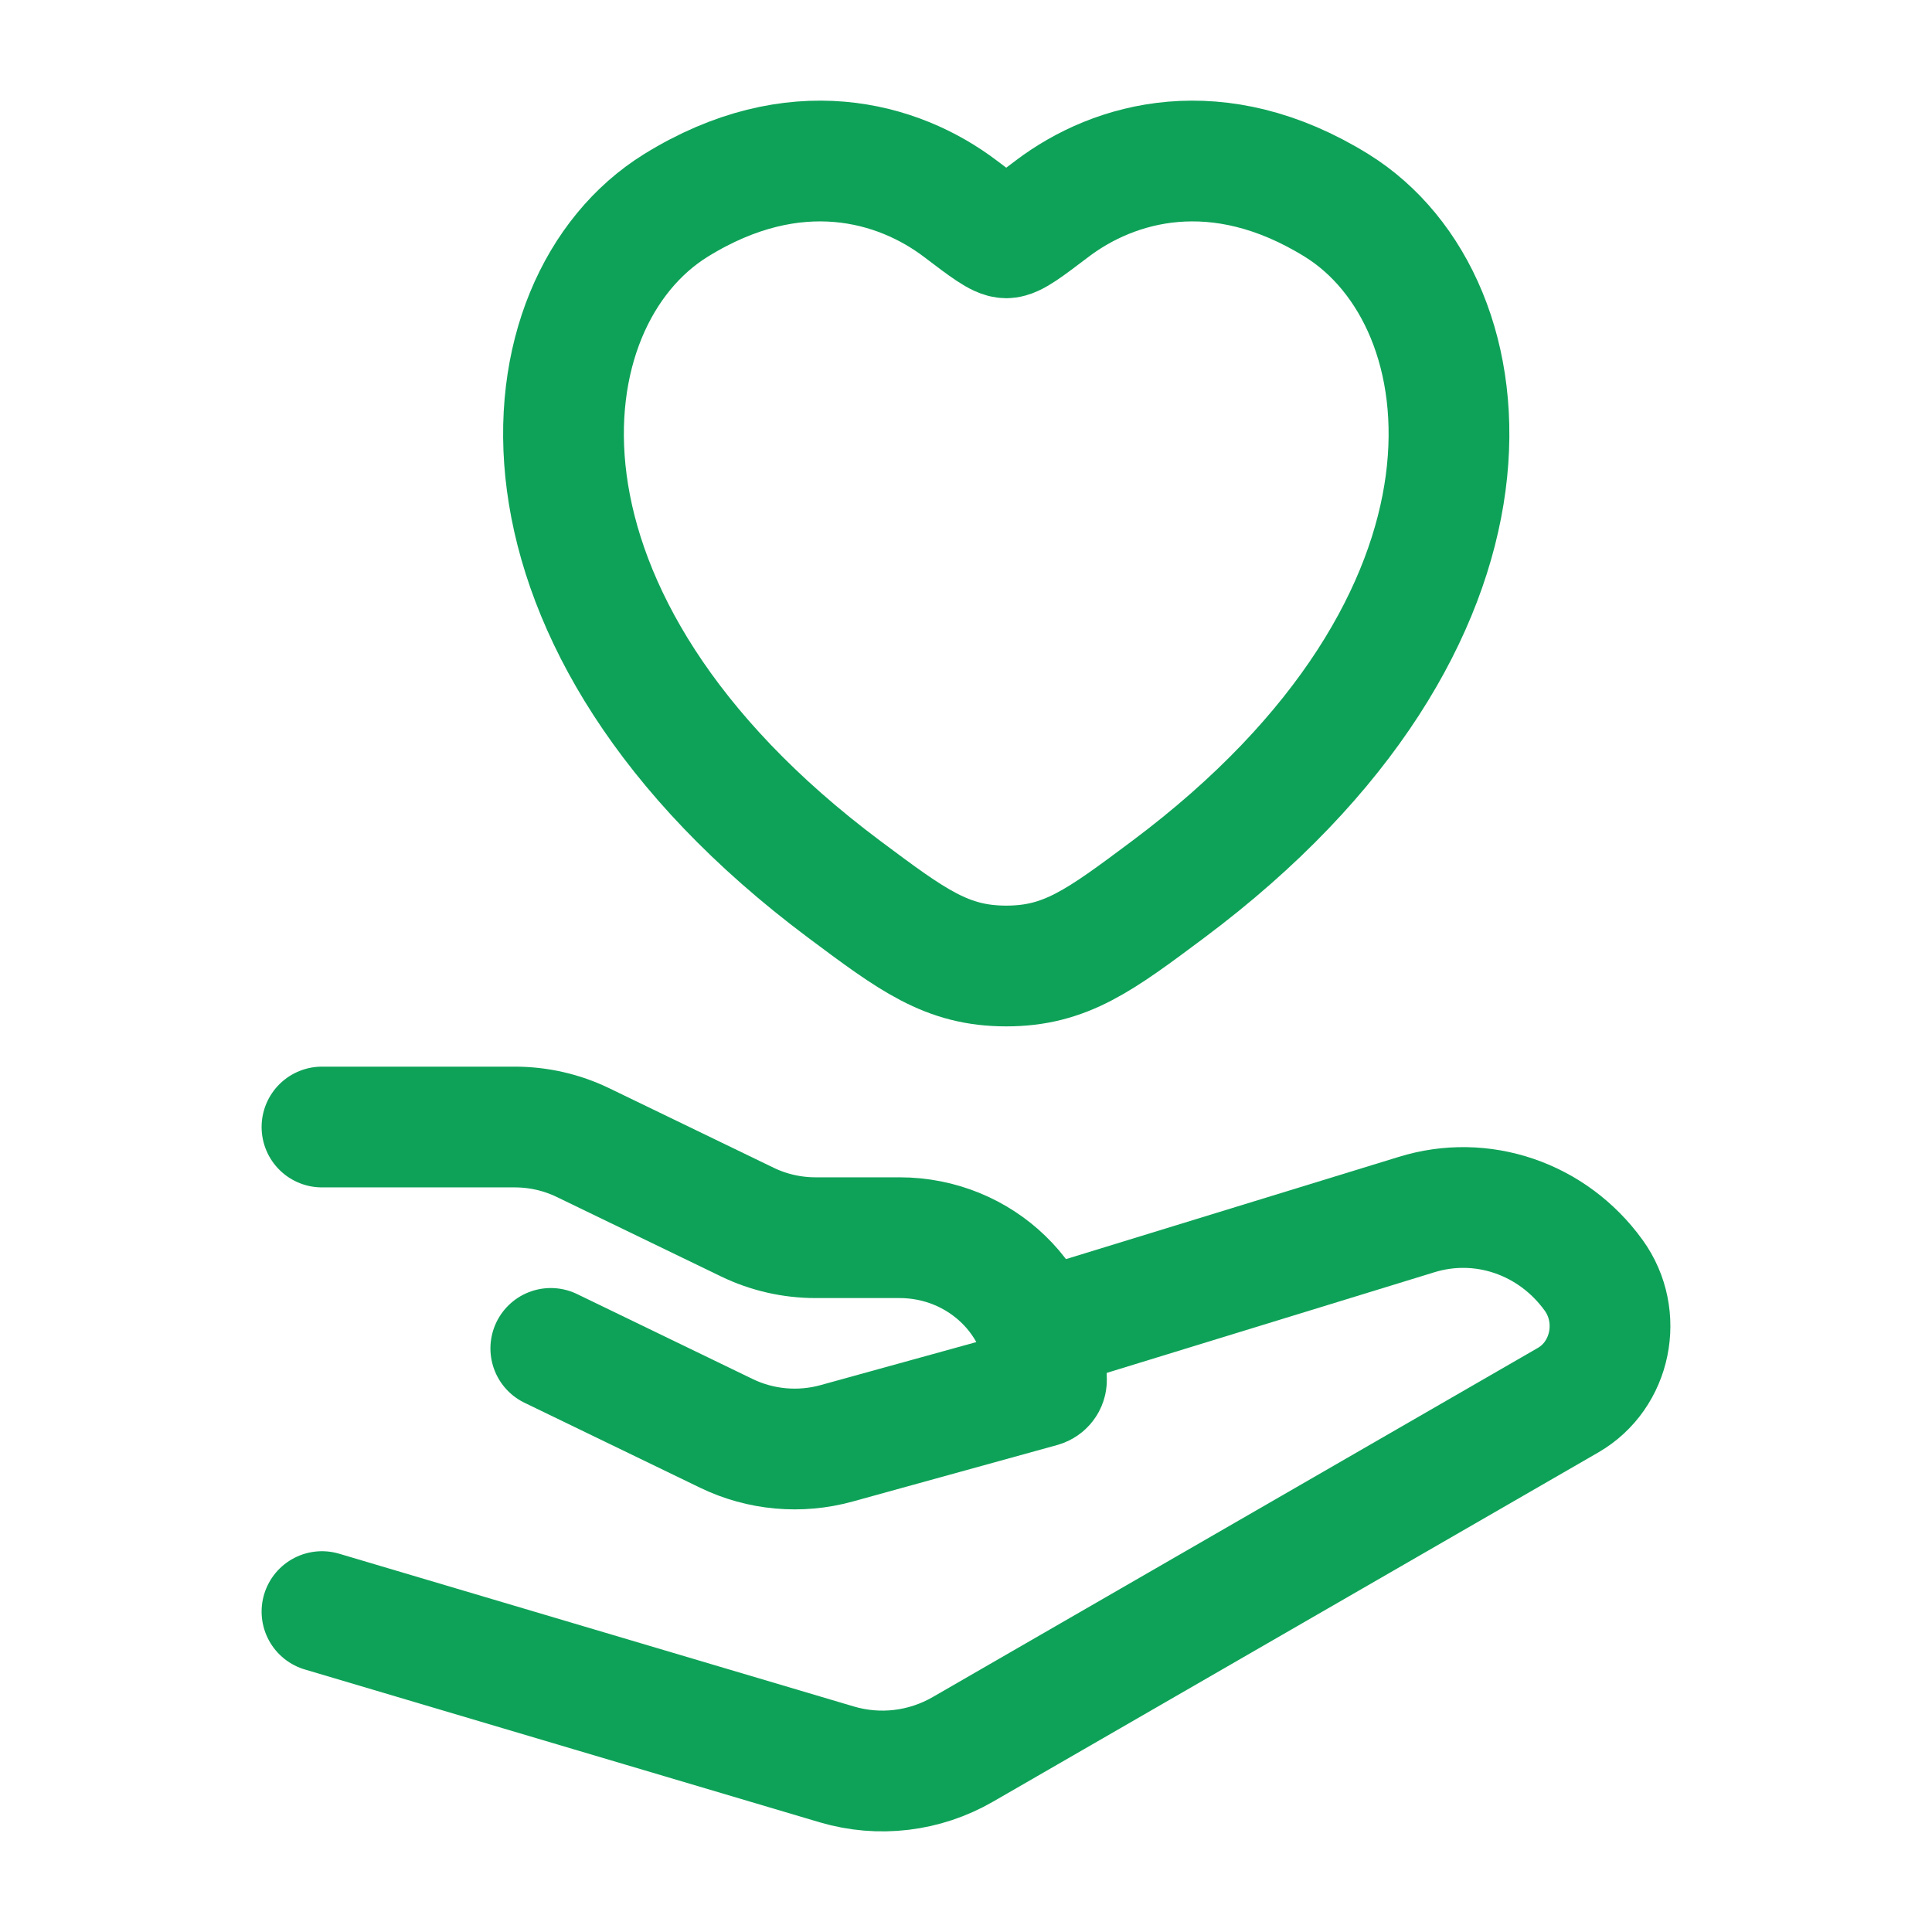 <svg xmlns="http://www.w3.org/2000/svg" width="32" height="32" viewBox="0 0 32 32" fill="none"><path d="M11.194 3.403C13.161 2.185 14.877 2.676 15.908 3.458C16.331 3.779 16.542 3.939 16.667 3.939C16.791 3.939 17.002 3.779 17.425 3.458C18.456 2.676 20.173 2.185 22.139 3.403C24.72 5.003 25.304 10.278 19.351 14.729C18.217 15.576 17.65 16 16.667 16C15.683 16 15.116 15.576 13.982 14.729C8.029 10.278 8.613 5.003 11.194 3.403Z" stroke="#0EA258" stroke-width="2" stroke-linecap="round"></path><path d="M5.333 18.667H8.526C8.919 18.667 9.305 18.755 9.656 18.925L12.379 20.242C12.73 20.412 13.116 20.5 13.509 20.5H14.899C16.243 20.5 17.333 21.555 17.333 22.856C17.333 22.909 17.297 22.955 17.245 22.97L13.857 23.906C13.249 24.074 12.599 24.016 12.033 23.742L9.123 22.334" stroke="#0EA258" stroke-width="2" stroke-linecap="round" stroke-linejoin="round"></path><path d="M17.333 22L23.457 20.119C24.543 19.78 25.716 20.181 26.396 21.123C26.888 21.804 26.688 22.779 25.971 23.192L15.95 28.974C15.313 29.342 14.561 29.431 13.86 29.224L5.333 26.693" stroke="#0EA258" stroke-width="2" stroke-linecap="round" stroke-linejoin="round"></path></svg>